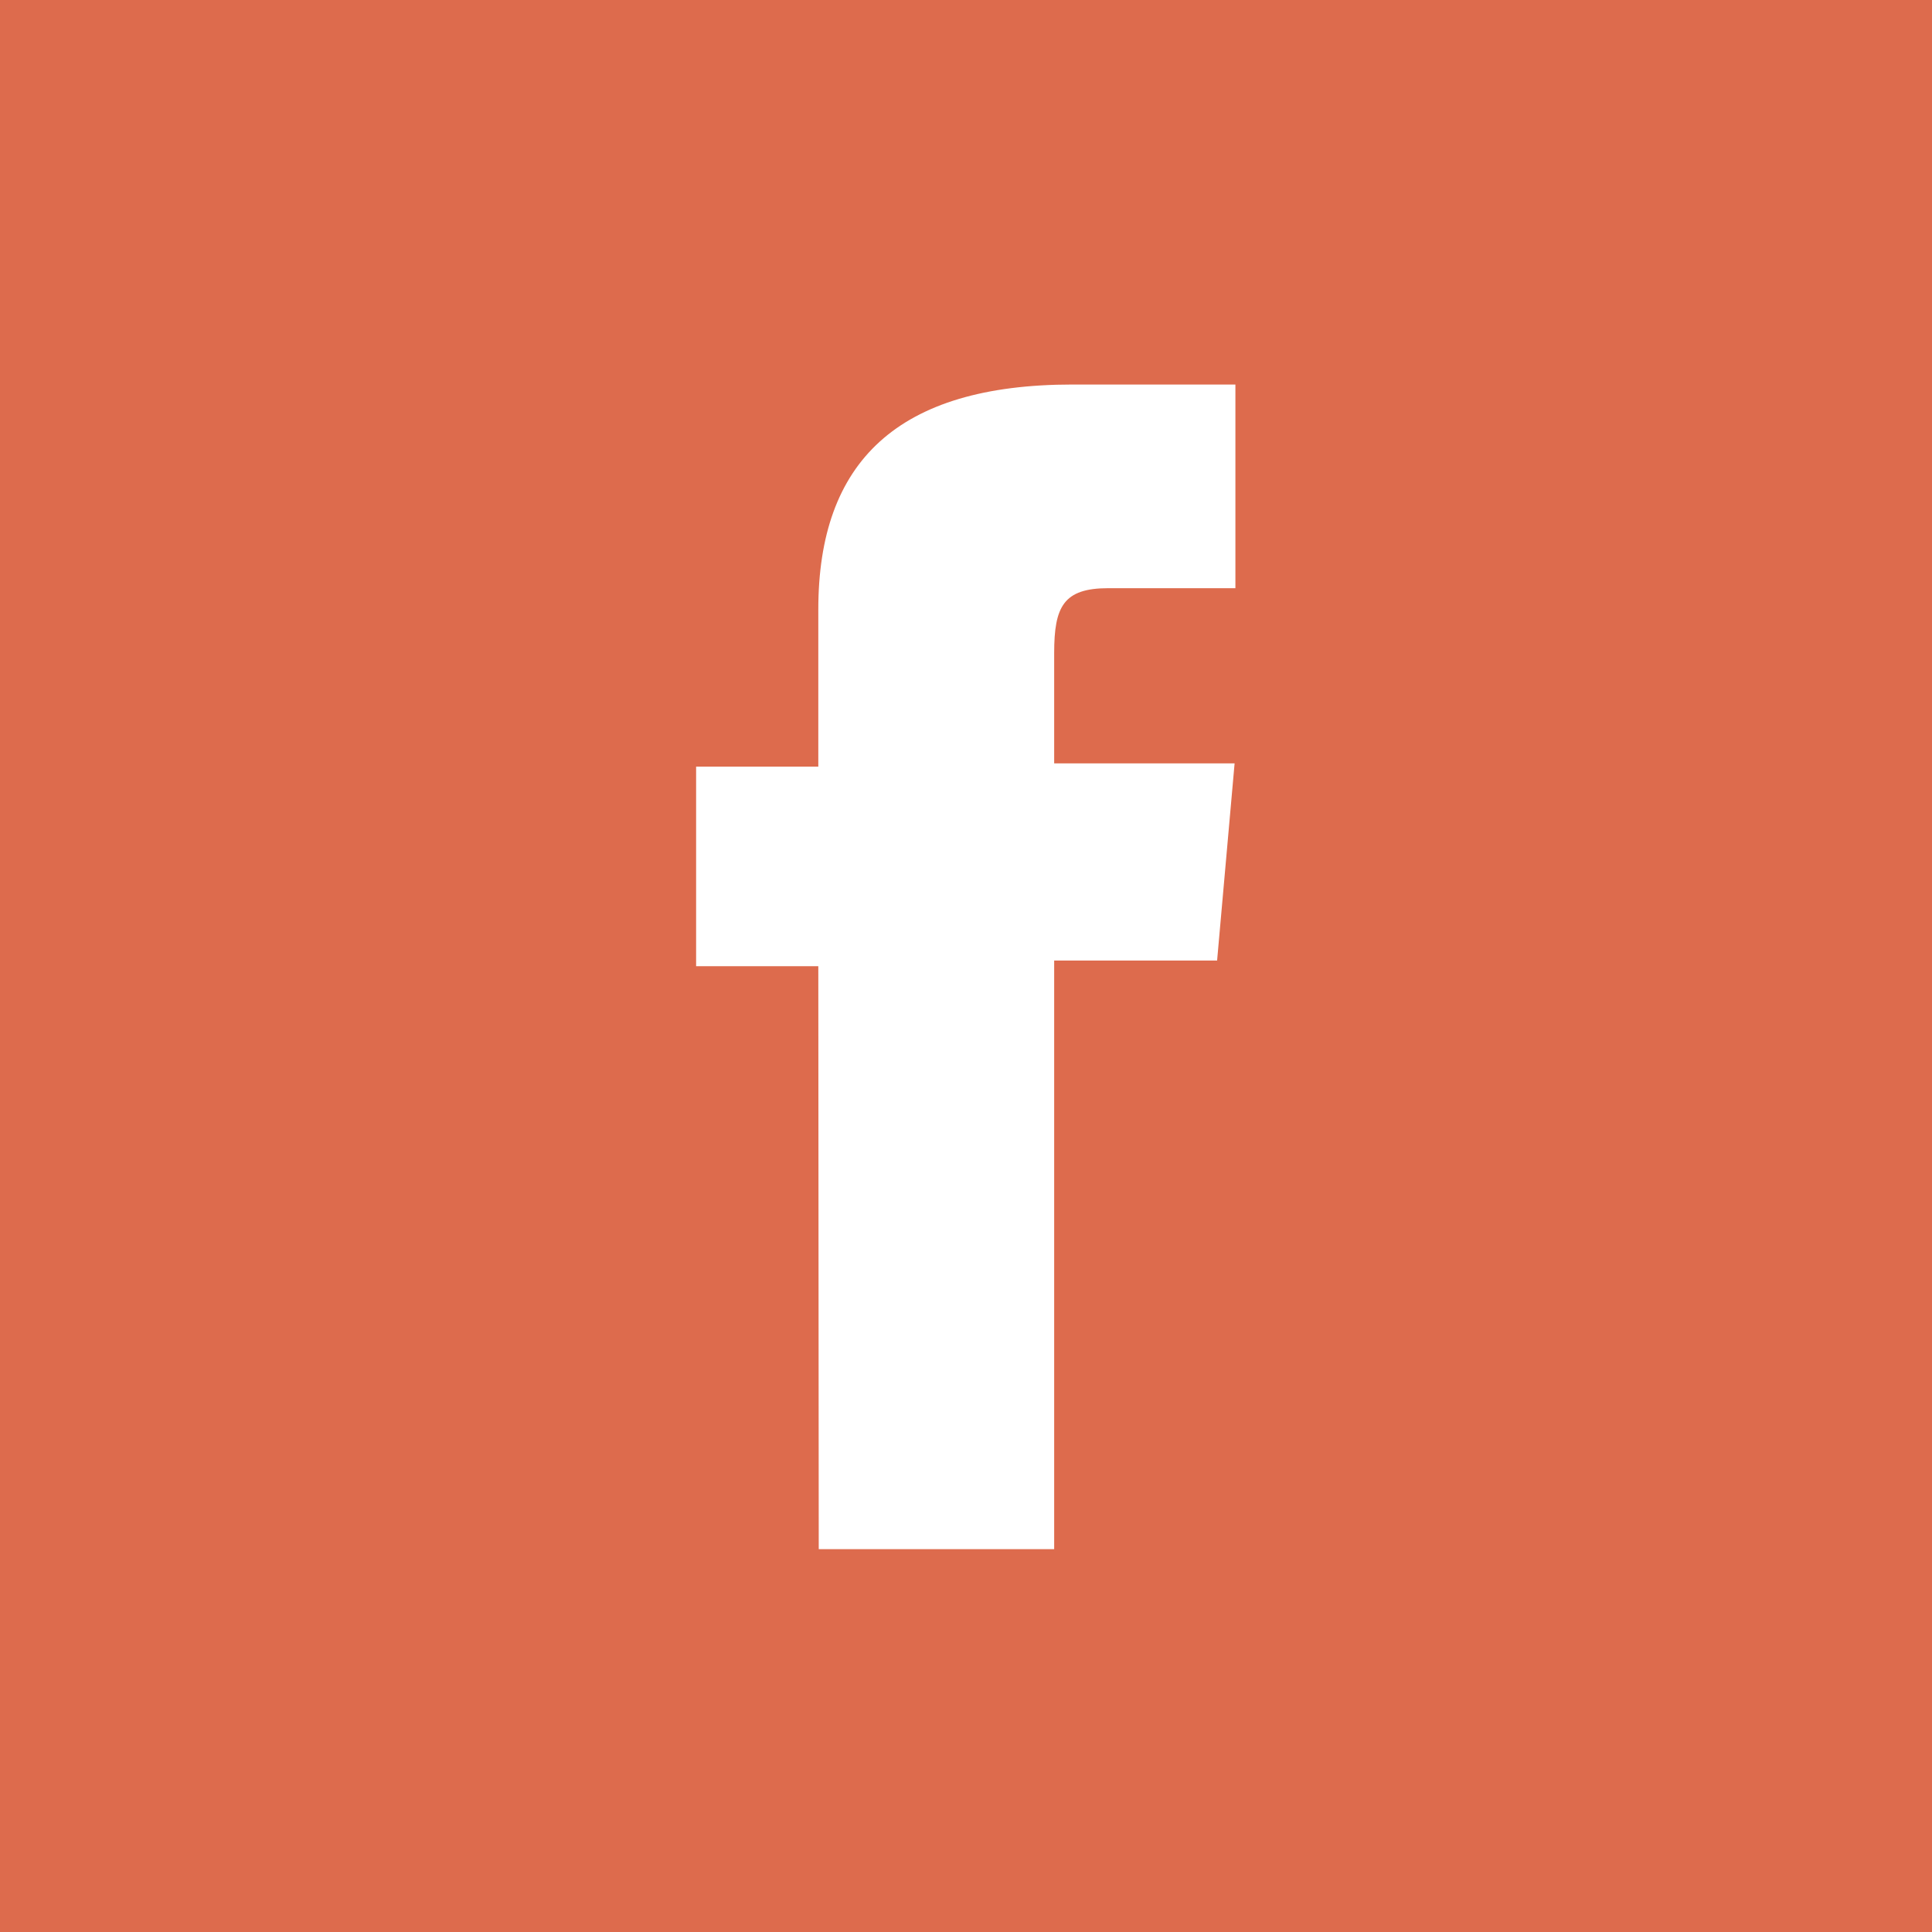 <svg width="36" height="36" viewBox="0 0 36 36" fill="none" xmlns="http://www.w3.org/2000/svg">
<path d="M36 0H0V36H36V0Z" fill="#DD6B4D"/>
<path d="M15.256 28.866H19.643V17.898H22.679L23.005 14.224H19.643V12.167C19.643 11.302 19.817 10.96 20.652 10.96H23.02V7.165H19.985C16.721 7.165 15.248 8.607 15.248 11.355V14.285H12.971V18.004H15.248L15.256 28.866Z" fill="white"/>
</svg>
